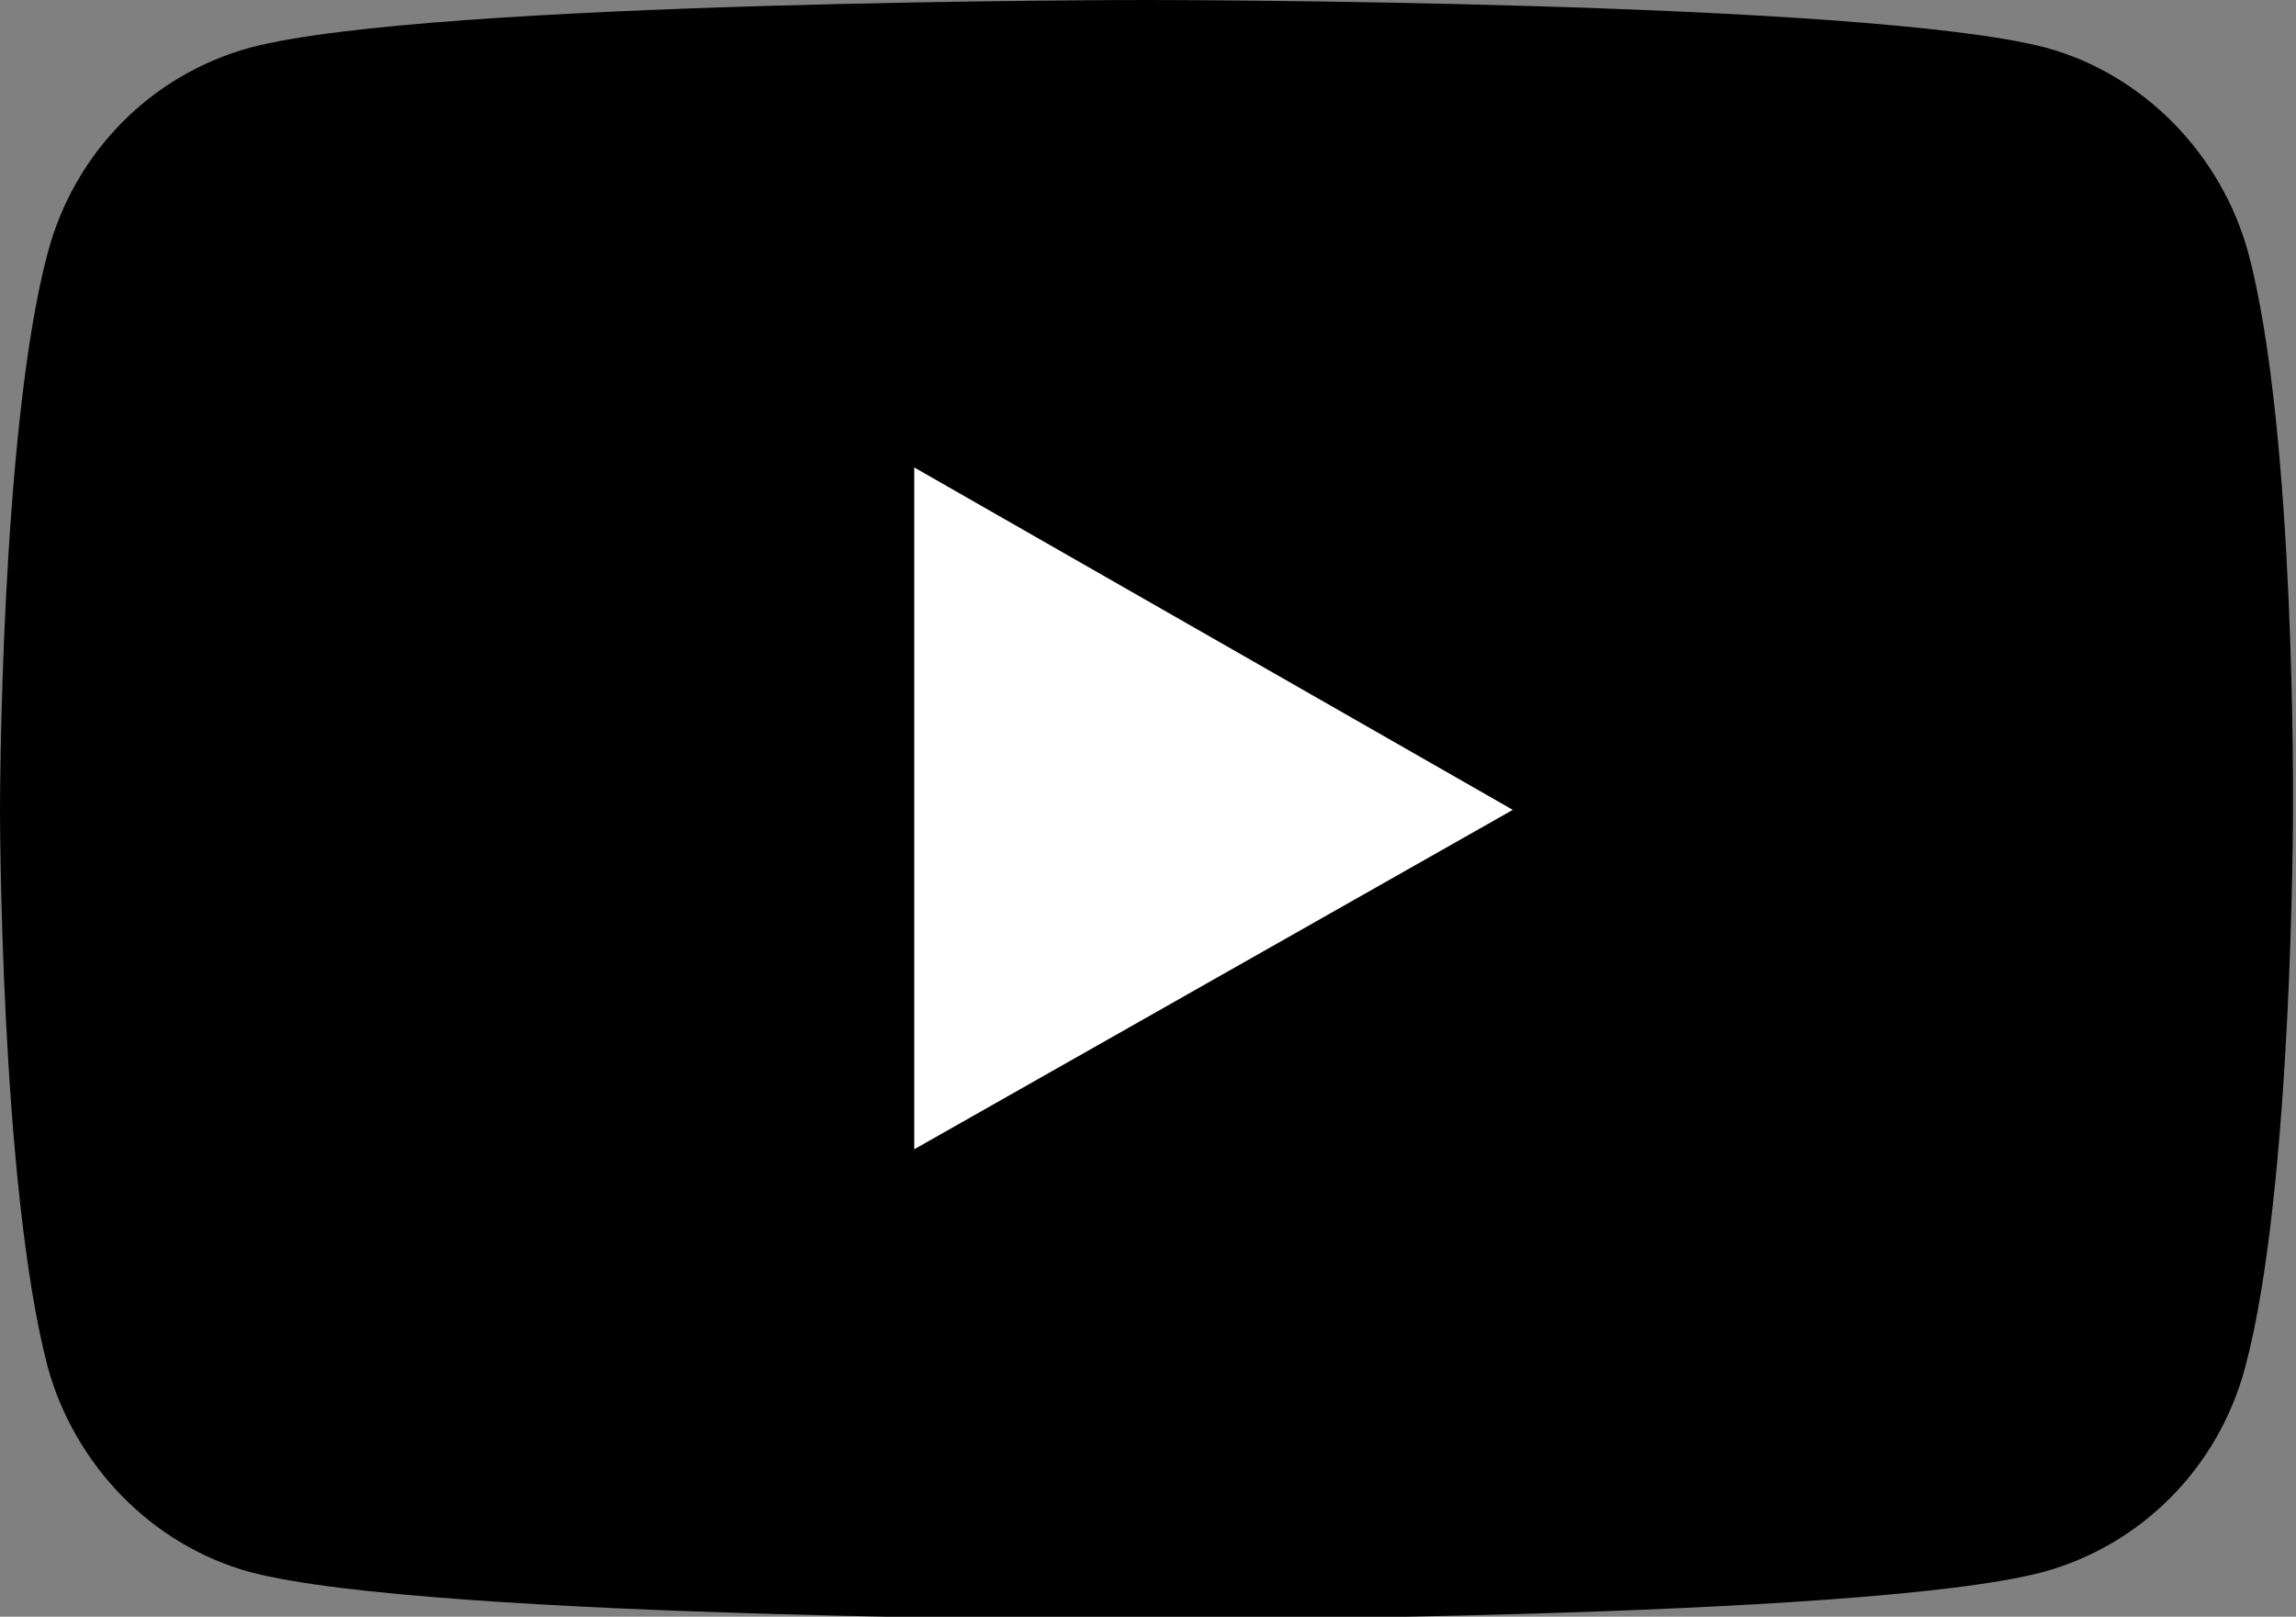 <?xml version="1.0" encoding="utf-8"?>
<!-- Generator: Adobe Illustrator 25.1.0, SVG Export Plug-In . SVG Version: 6.00 Build 0)  -->
<svg version="1.1" id="レイヤー_1" xmlns="http://www.w3.org/2000/svg" xmlns:xlink="http://www.w3.org/1999/xlink" x="0px"
	 y="0px" width="77.1px" height="54.3px" viewBox="0 0 77.1 54.3" style="enable-background:new 0 0 77.1 54.3;"
	 xml:space="preserve">
<rect x="0" y="0" width="77.1" height="54.3" fill="#808080" stroke="none"/>
<style type="text/css">
	.st0{fill:#FFFFFF;}
</style>
<g id="XMLID_184_">
	<path id="XMLID_182_" d="M75.5,8.5c-0.9-3.3-3.5-6-6.8-6.9C62.6,0,38.5,0,38.5,0S14.4,0,8.4,1.6C5.1,2.5,2.5,5.1,1.6,8.5
		C0,14.5,0,27.2,0,27.2s0,12.6,1.6,18.7c0.9,3.3,3.5,6,6.8,6.9c6,1.6,30.1,1.6,30.1,1.6s24.1,0,30.1-1.6c3.3-0.9,5.9-3.5,6.8-6.9
		c1.6-6,1.6-18.7,1.6-18.7S77.1,14.5,75.5,8.5z"/>
	<polygon id="XMLID_1355_" class="st0" points="30.7,38.6 50.8,27.2 30.7,15.7 	"/>
</g>
</svg>
